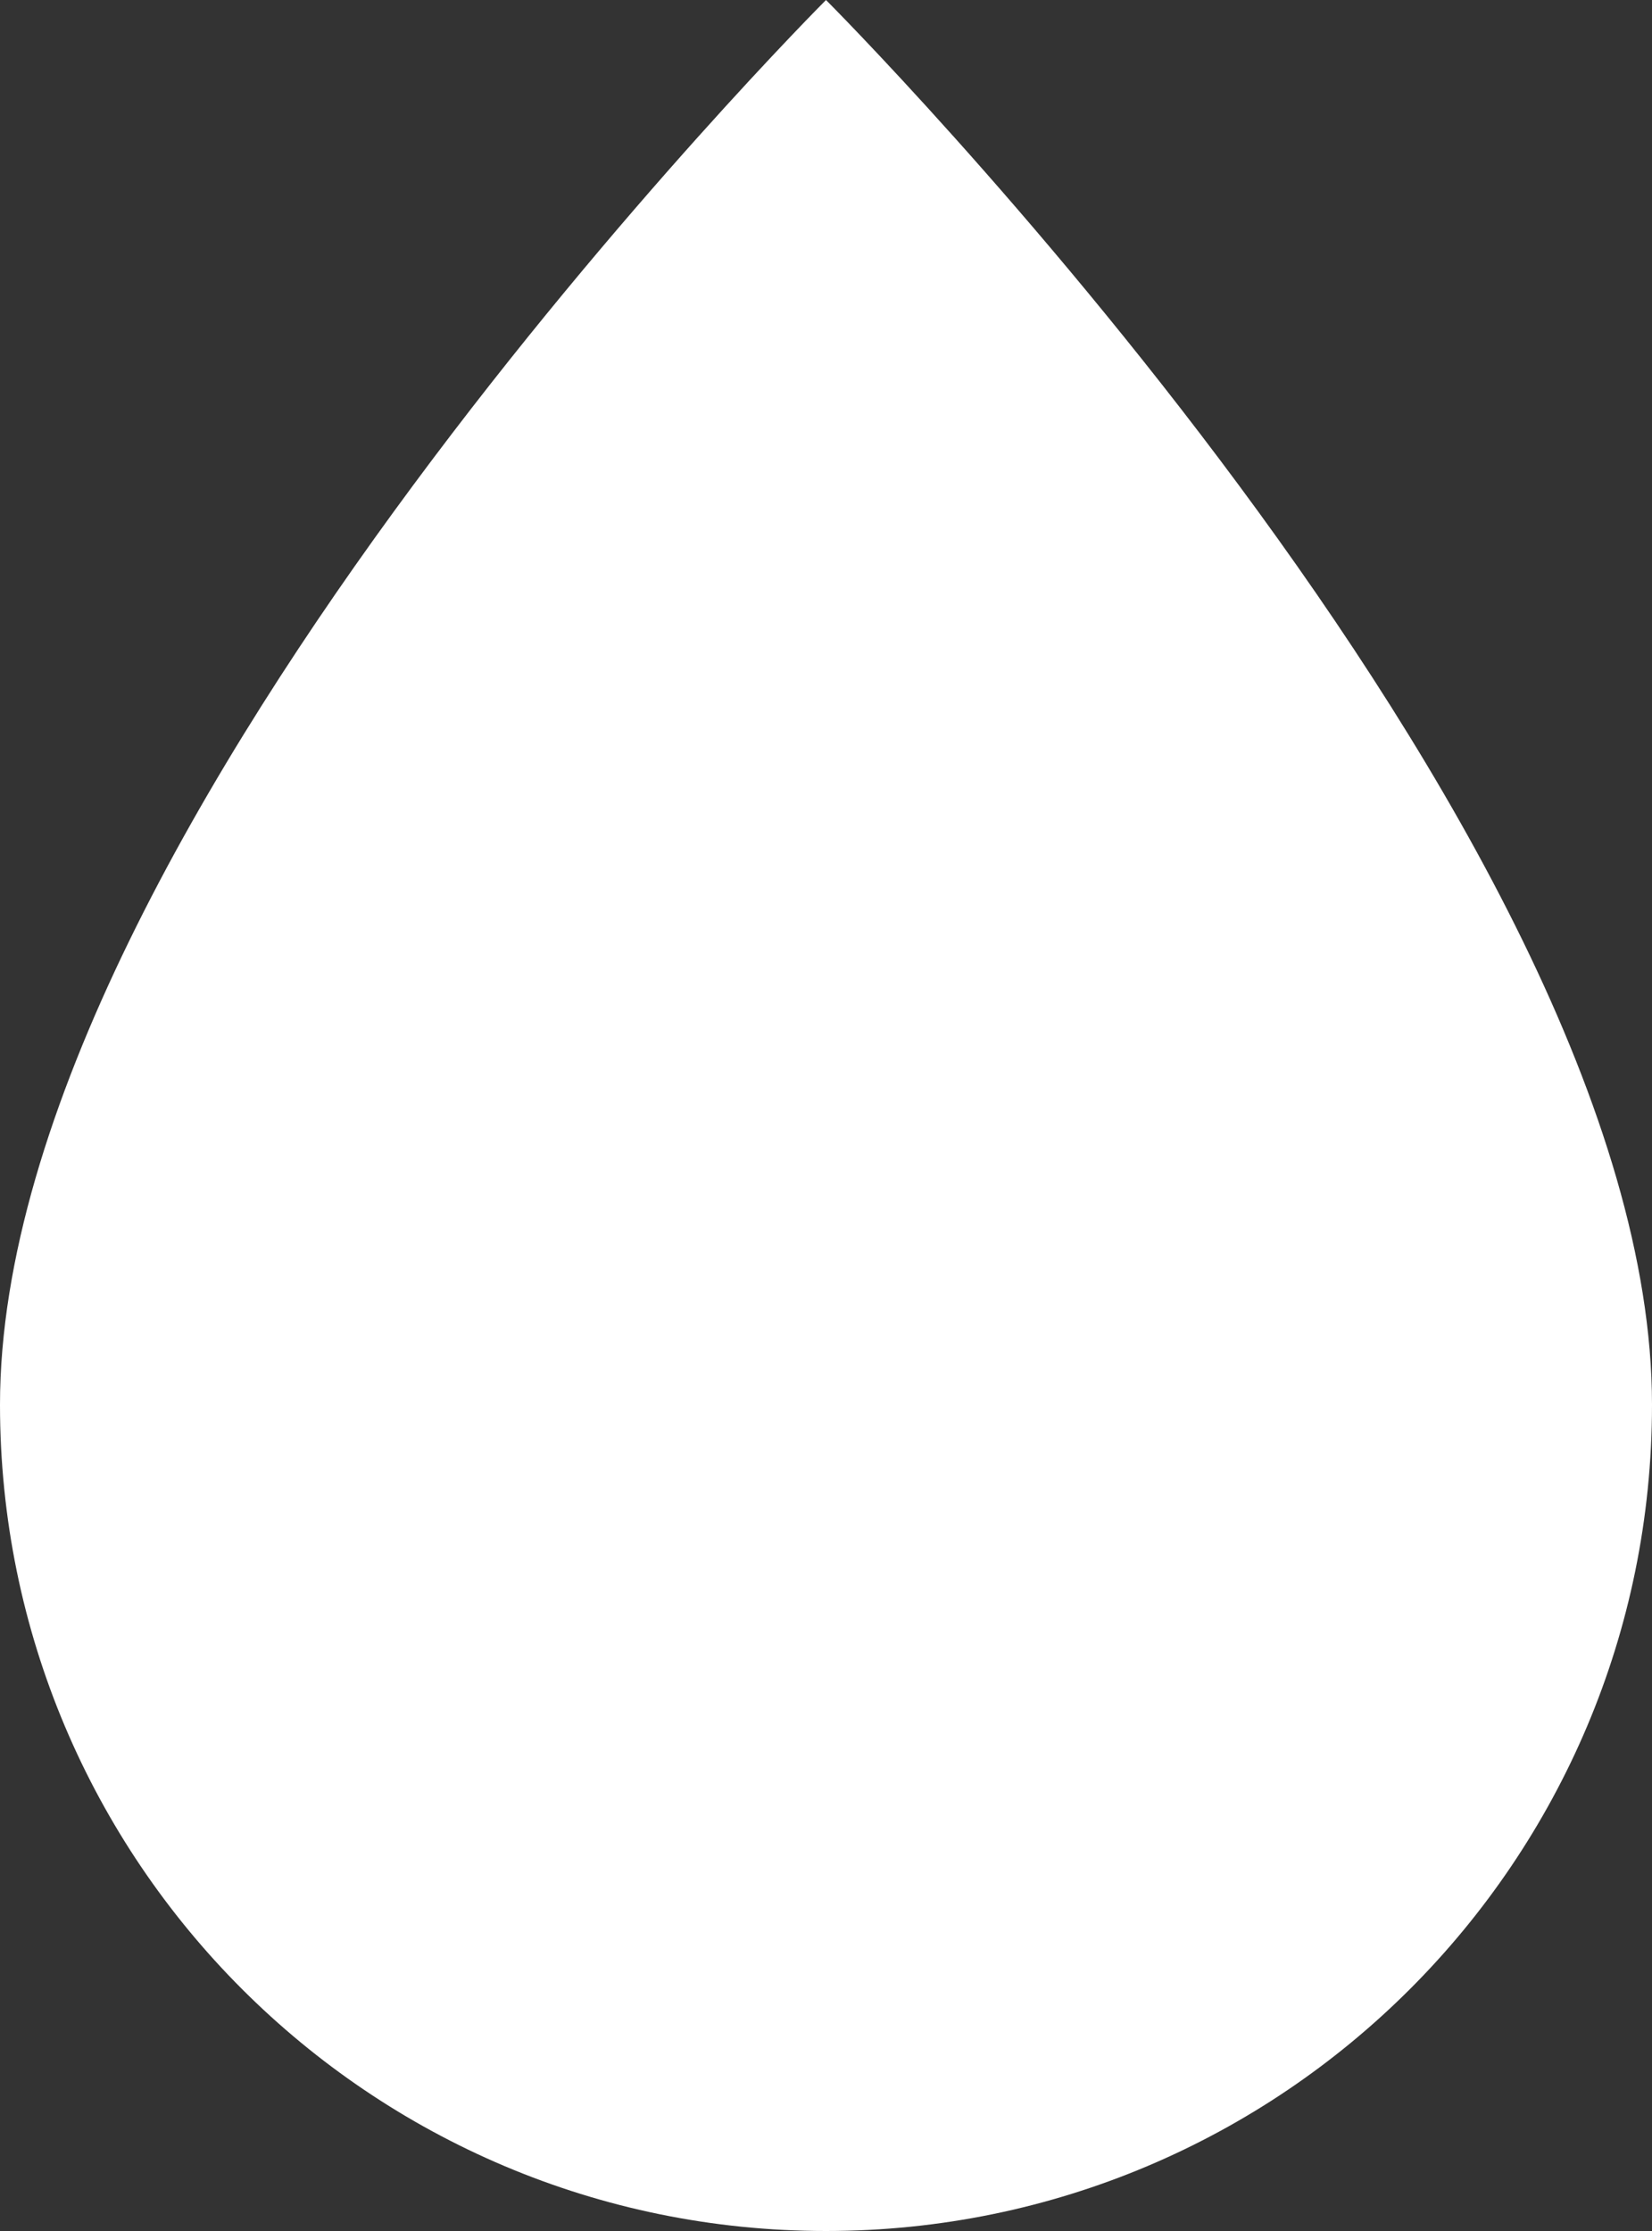 <?xml version="1.0" encoding="UTF-8" standalone="no"?>
<svg
   id="humidityIcon"
   viewBox="0 0 40 54"
   width="12.5"
   height="16.875"
   version="1.1"
   sodipodi:docname="humidity.svg"
   inkscape:version="1.4.1 (93de688d07, 2025-03-30)"
   xmlns:inkscape="http://www.inkscape.org/namespaces/inkscape"
   xmlns:sodipodi="http://sodipodi.sourceforge.net/DTD/sodipodi-0.dtd"
   xmlns="http://www.w3.org/2000/svg"
   xmlns:svg="http://www.w3.org/2000/svg"
   xmlns:rdf="http://www.w3.org/1999/02/22-rdf-syntax-ns#"
   xmlns:cc="http://creativecommons.org/ns#"
   xmlns:dc="http://purl.org/dc/elements/1.1/">
  <rect x="0" y="0" width="40" height="54" fill="#333333" stroke="none"/>
  <defs
     id="defs1" />
  <sodipodi:namedview
     id="namedview1"
     pagecolor="#ffffff"
     bordercolor="#000000"
     borderopacity="0.25"
     inkscape:showpageshadow="2"
     inkscape:pageopacity="0.0"
     inkscape:pagecheckerboard="0"
     inkscape:deskcolor="#d1d1d1"
     inkscape:zoom="40.55"
     inkscape:cx="6.2638718"
     inkscape:cy="15.302096"
     inkscape:window-width="1920"
     inkscape:window-height="1008"
     inkscape:window-x="0"
     inkscape:window-y="0"
     inkscape:window-maximized="1"
     inkscape:current-layer="humidityIcon" />
  <title
     id="title1">Humidity</title>
  <path
     d="M 20,0 C 20,0 0,20 0,34 0,45.046 8.954,54 20,54 31.046,54 40,45.046 40,34 40,20 20,0 20,0 Z"
     fill="#ffffff"
     id="path1" />
</svg>
